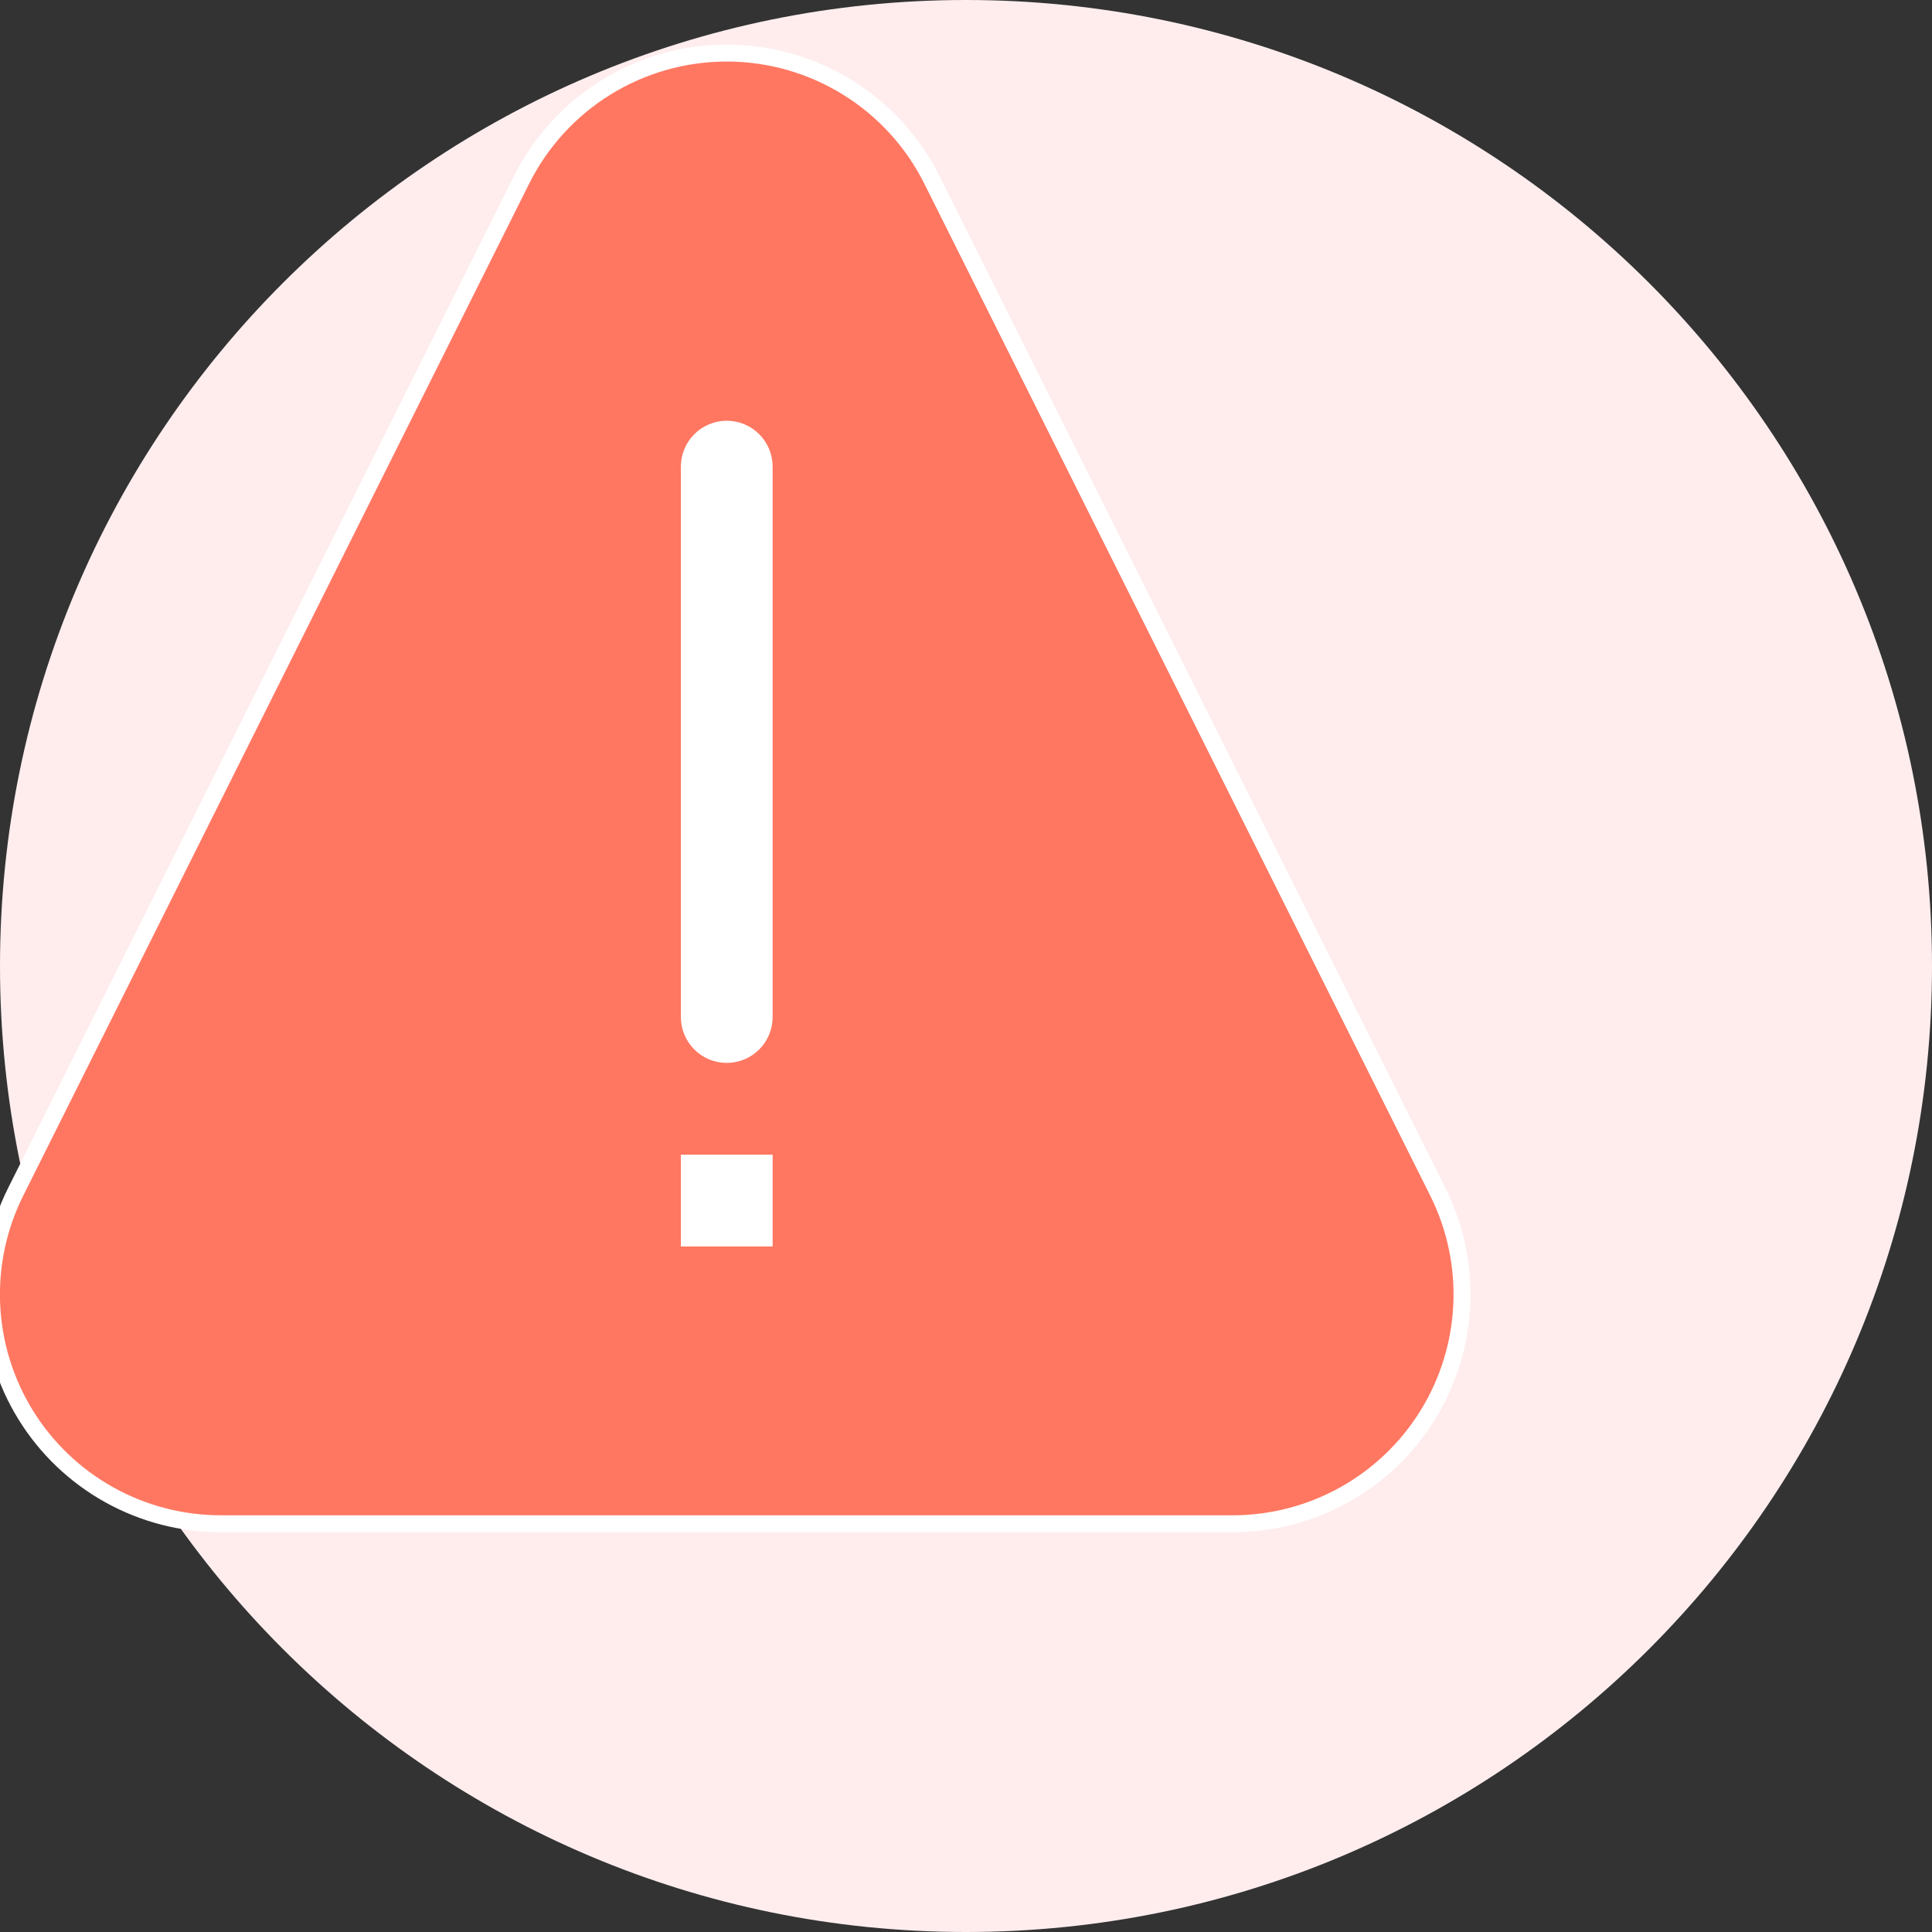 <svg width="114" height="114" viewBox="0 0 114 114" fill="none" xmlns="http://www.w3.org/2000/svg">
<rect x="0" y="0" width="114" height="114" fill="#333333" stroke="none"/>
<g clip-path="url(#clip0_6530_68402)">
<path opacity="0.997" d="M57 114C88.48 114 114 88.48 114 57C114 25.52 88.48 0 57 0C25.52 0 0 25.52 0 57C0 88.48 25.52 114 57 114Z" fill="#FFEDEE"/>
<g clip-path="url(#clip1_6530_68402)">
<path d="M72.734 89.911H13.028C10.721 89.911 8.453 89.321 6.439 88.198C4.424 87.075 2.73 85.455 1.517 83.493C0.305 81.531 -0.386 79.292 -0.49 76.987C-0.594 74.683 -0.107 72.391 0.924 70.328L30.772 10.623C31.894 8.372 33.622 6.479 35.762 5.155C37.901 3.832 40.366 3.131 42.882 3.131C45.397 3.131 47.863 3.832 50.002 5.155C52.141 6.479 53.869 8.372 54.992 10.623L84.84 70.328C85.871 72.391 86.358 74.683 86.254 76.987C86.15 79.292 85.459 81.531 84.246 83.493C83.034 85.455 81.34 87.075 79.325 88.198C77.311 89.321 75.043 89.911 72.736 89.911H72.734Z" fill="#FF7761" stroke="white"/>
<path d="M42.883 24.826C43.601 24.826 44.289 25.111 44.797 25.619C45.304 26.127 45.59 26.815 45.59 27.533V60.011C45.59 60.729 45.304 61.418 44.797 61.925C44.289 62.433 43.601 62.718 42.883 62.718C42.165 62.718 41.476 62.433 40.969 61.925C40.461 61.418 40.176 60.729 40.176 60.011V27.533C40.176 26.815 40.461 26.127 40.969 25.619C41.476 25.111 42.165 24.826 42.883 24.826Z" fill="white"/>
<path d="M45.59 68.135H40.176V73.549H45.59V68.135Z" fill="white"/>
</g>
</g>
<defs>
<clipPath id="clip0_6530_68402">
<rect width="114" height="114" fill="white"/>
</clipPath>
<clipPath id="clip1_6530_68402">
<rect width="88.276" height="88.029" fill="white" transform="translate(-1.255 2.51)"/>
</clipPath>
</defs>
</svg>
